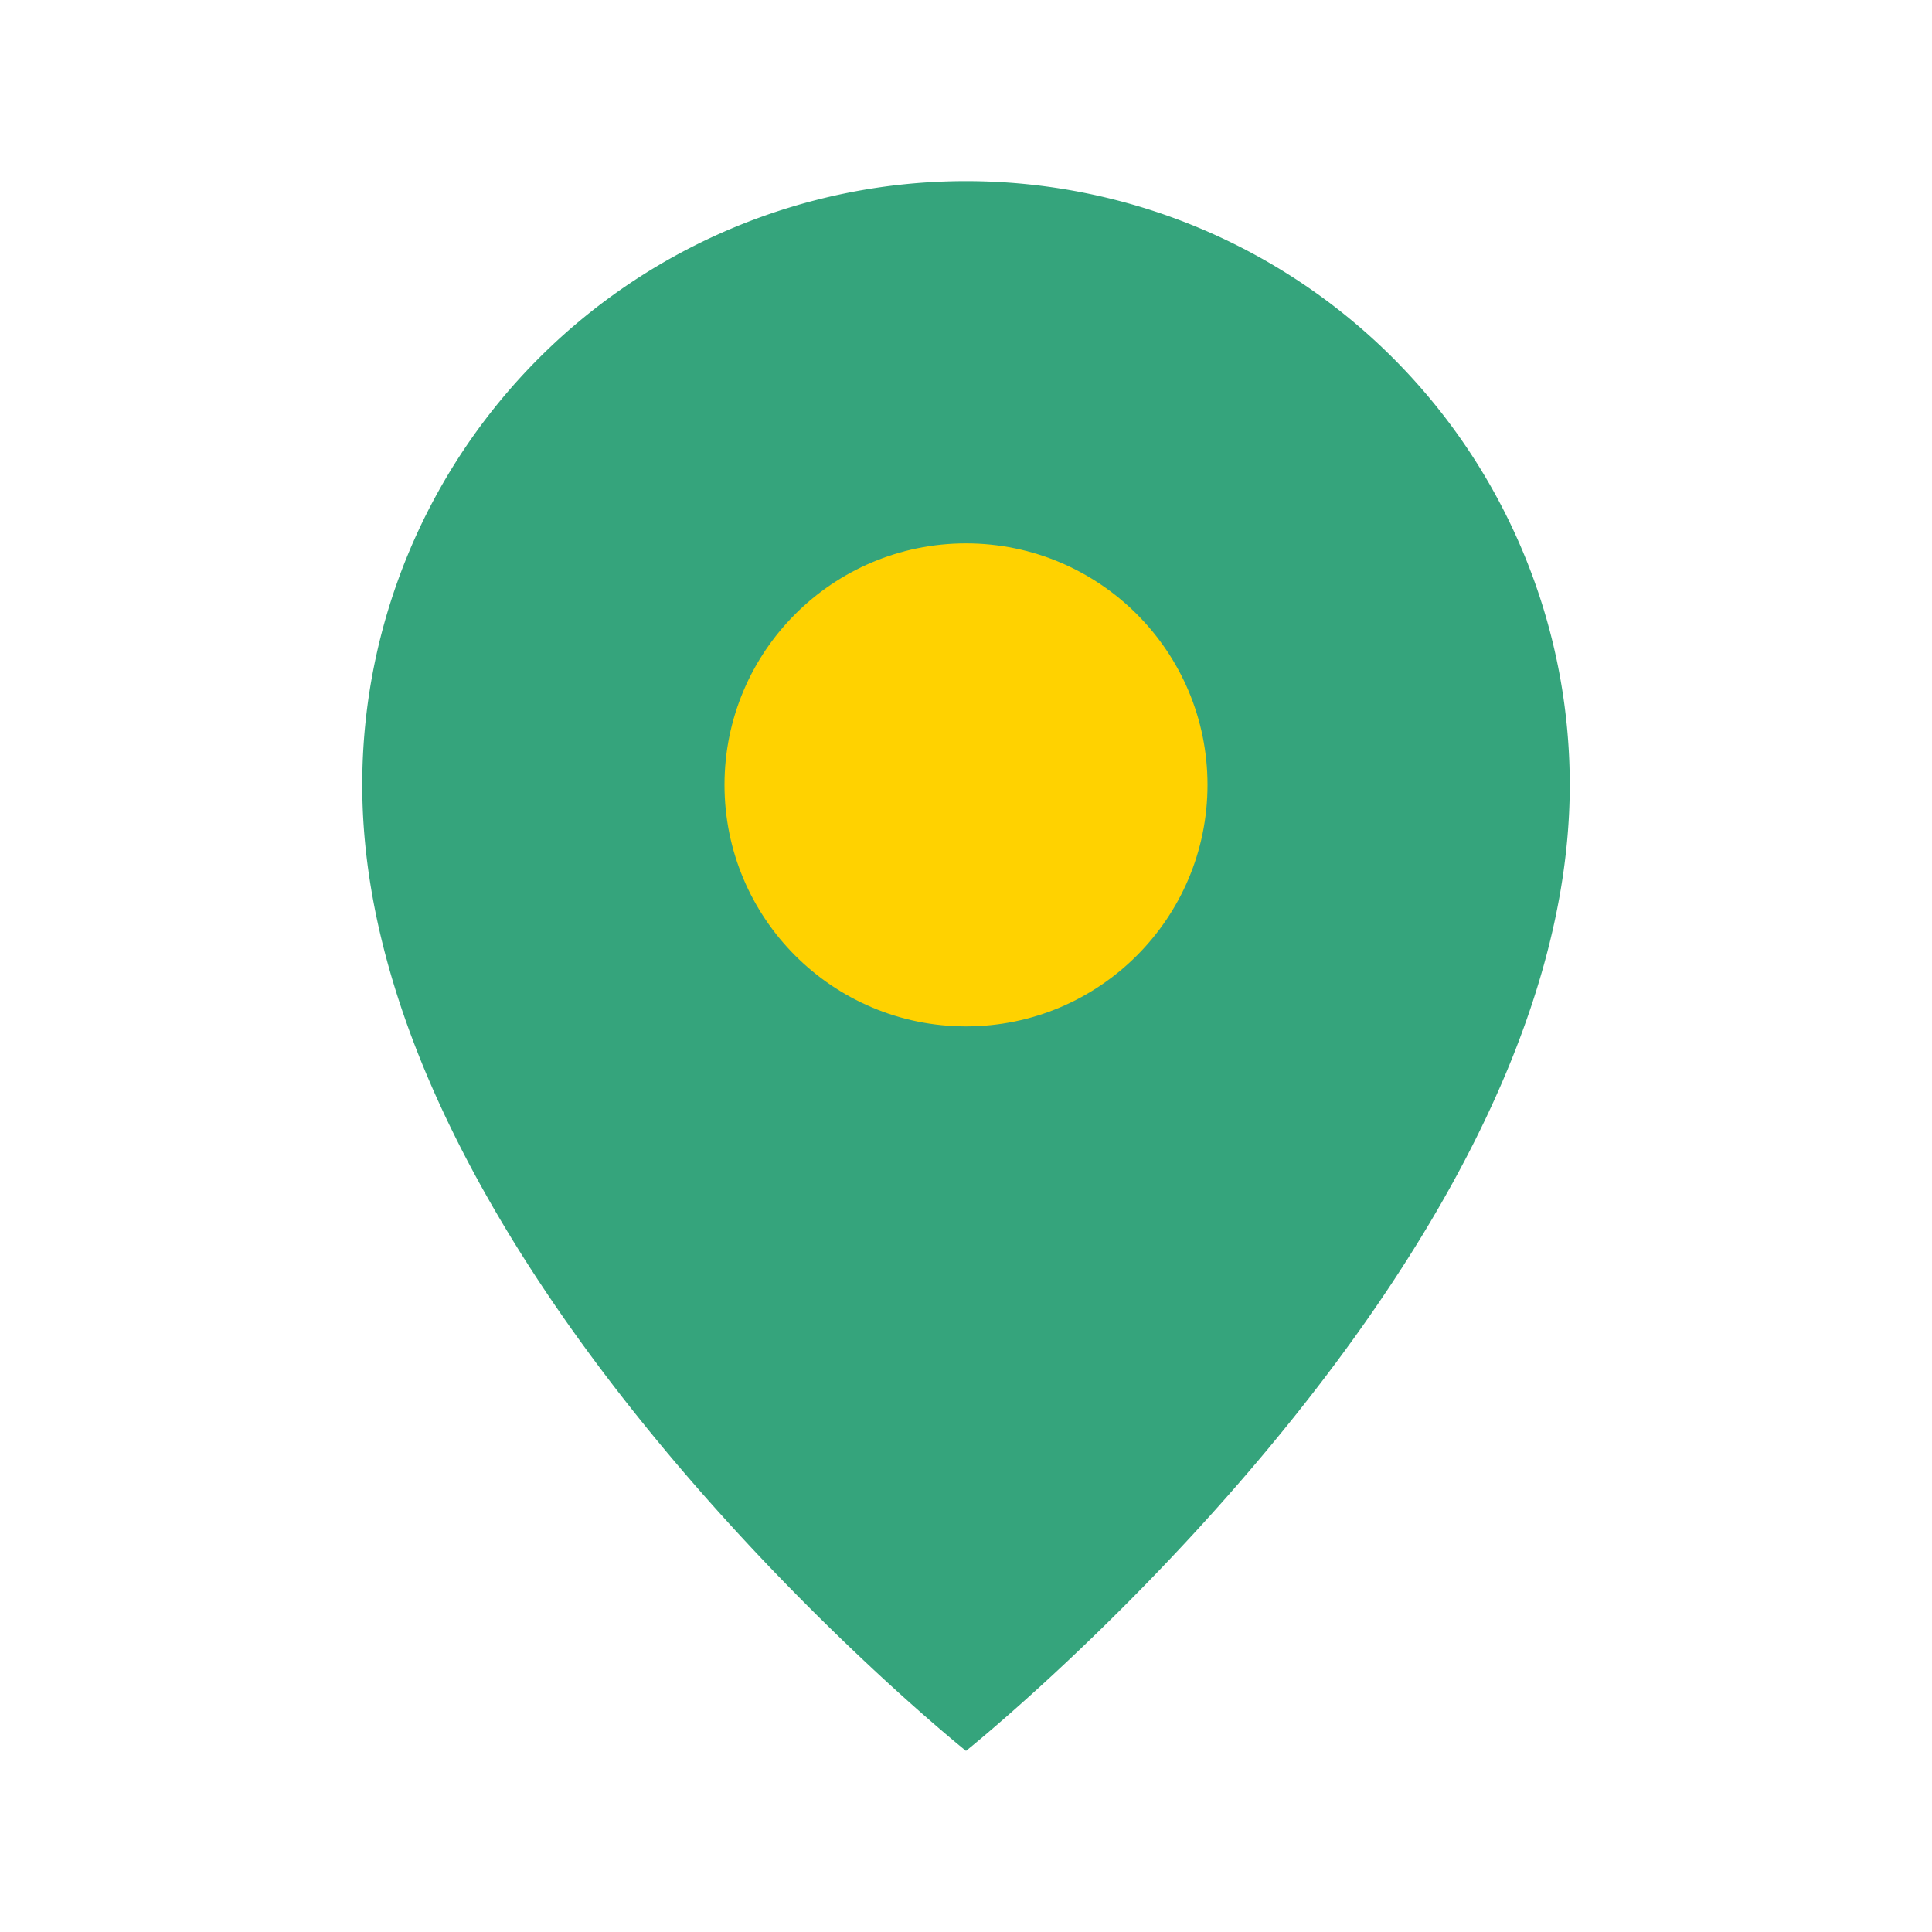 <?xml version="1.0" encoding="UTF-8"?>
<svg xmlns="http://www.w3.org/2000/svg" width="32" height="32" viewBox="0 0 32 32"><path d="M16 29S6 21 6 13a10 10 0 1120 0c0 8-10 16-10 16z" fill="#35A47C"/><circle cx="16" cy="13" r="4" fill="#FFD200"/></svg>